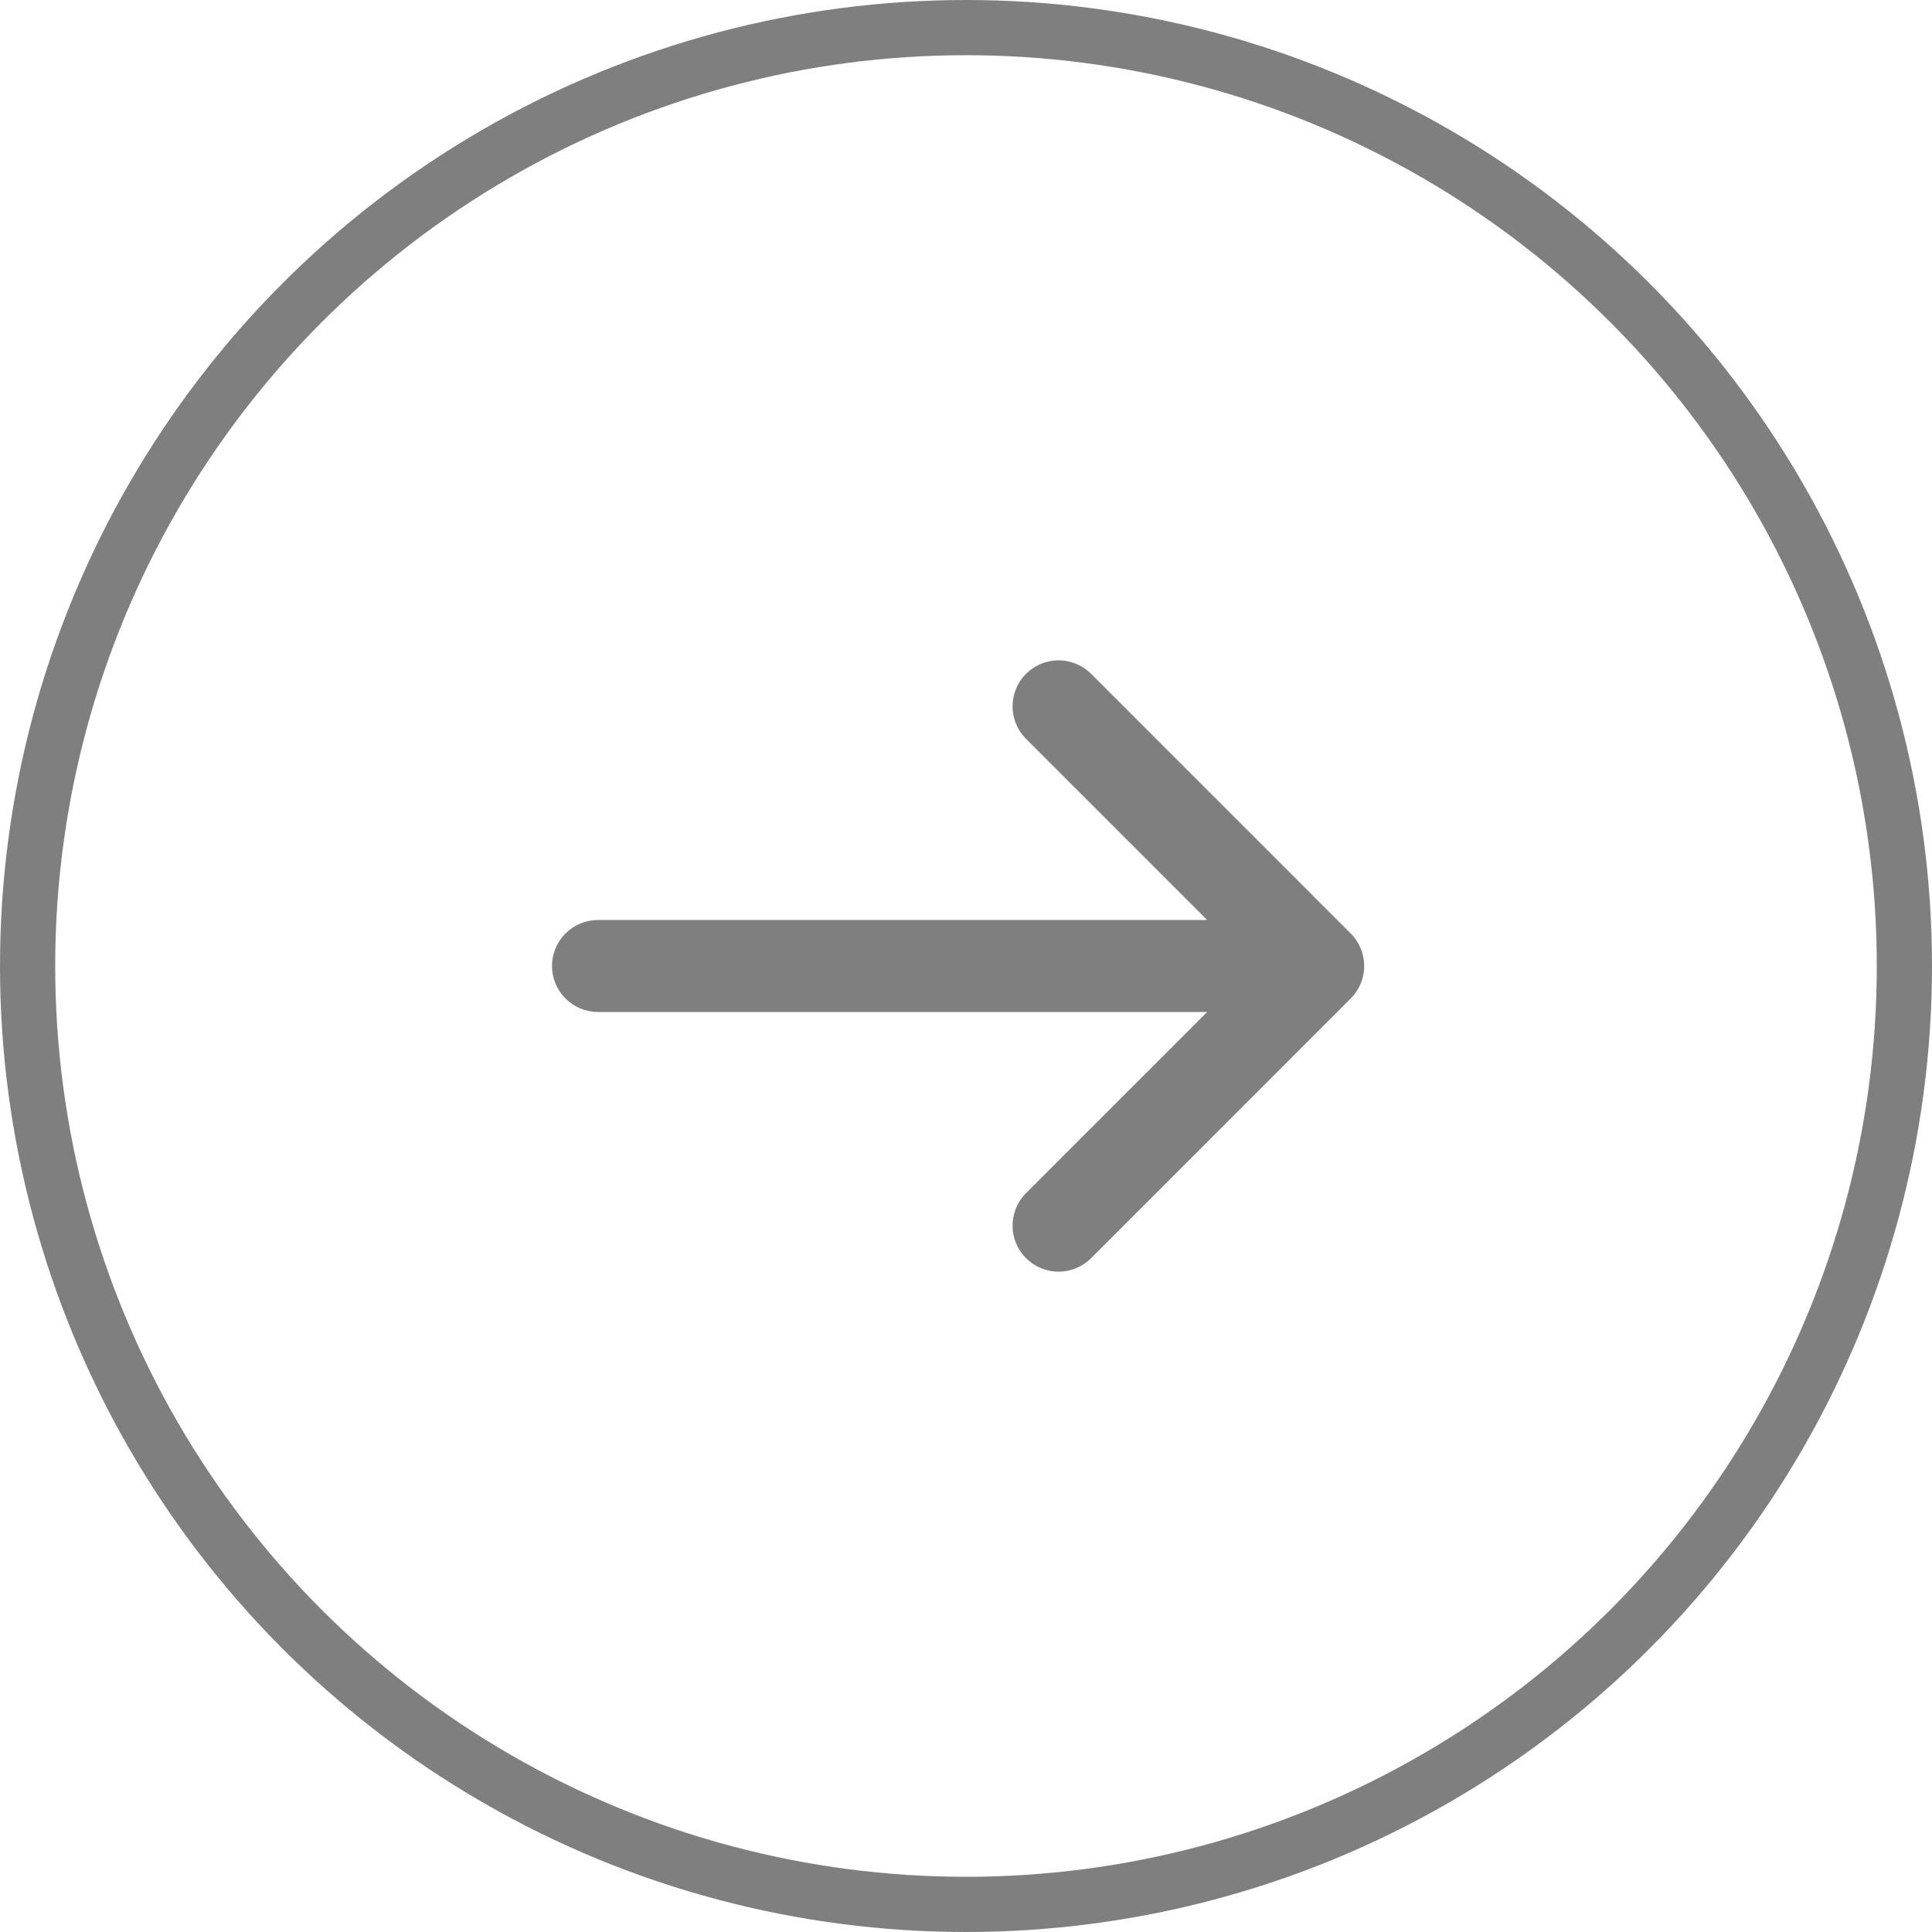 <?xml version="1.0" encoding="UTF-8"?> <svg xmlns="http://www.w3.org/2000/svg" width="70" height="70" viewBox="0 0 70 70" fill="none"><circle cx="35" cy="35" r="34" transform="matrix(-1 0 0 1 70 0)" stroke="#7F7F7F" stroke-width="2"></circle><g clip-path="url(#clip0_3_331)"><path d="M48.94 33.822C49.252 34.134 49.428 34.558 49.428 35C49.428 35.442 49.252 35.866 48.94 36.178L39.512 45.607C39.197 45.91 38.776 46.078 38.339 46.075C37.902 46.071 37.484 45.895 37.175 45.586C36.866 45.277 36.691 44.859 36.687 44.422C36.683 43.985 36.851 43.564 37.155 43.25L43.738 36.667H21.667C21.225 36.667 20.801 36.491 20.488 36.178C20.176 35.866 20 35.442 20 35C20 34.558 20.176 34.134 20.488 33.822C20.801 33.509 21.225 33.333 21.667 33.333H43.738L37.155 26.75C36.851 26.436 36.683 26.015 36.687 25.578C36.691 25.141 36.866 24.723 37.175 24.414C37.484 24.105 37.902 23.929 38.339 23.925C38.776 23.922 39.197 24.09 39.512 24.393L48.94 33.822Z" fill="#7F7F7F"></path></g><defs><clipPath id="clip0_3_331"><rect width="40" height="40" fill="white" transform="matrix(-1 0 0 1 55 15)"></rect></clipPath></defs></svg> 